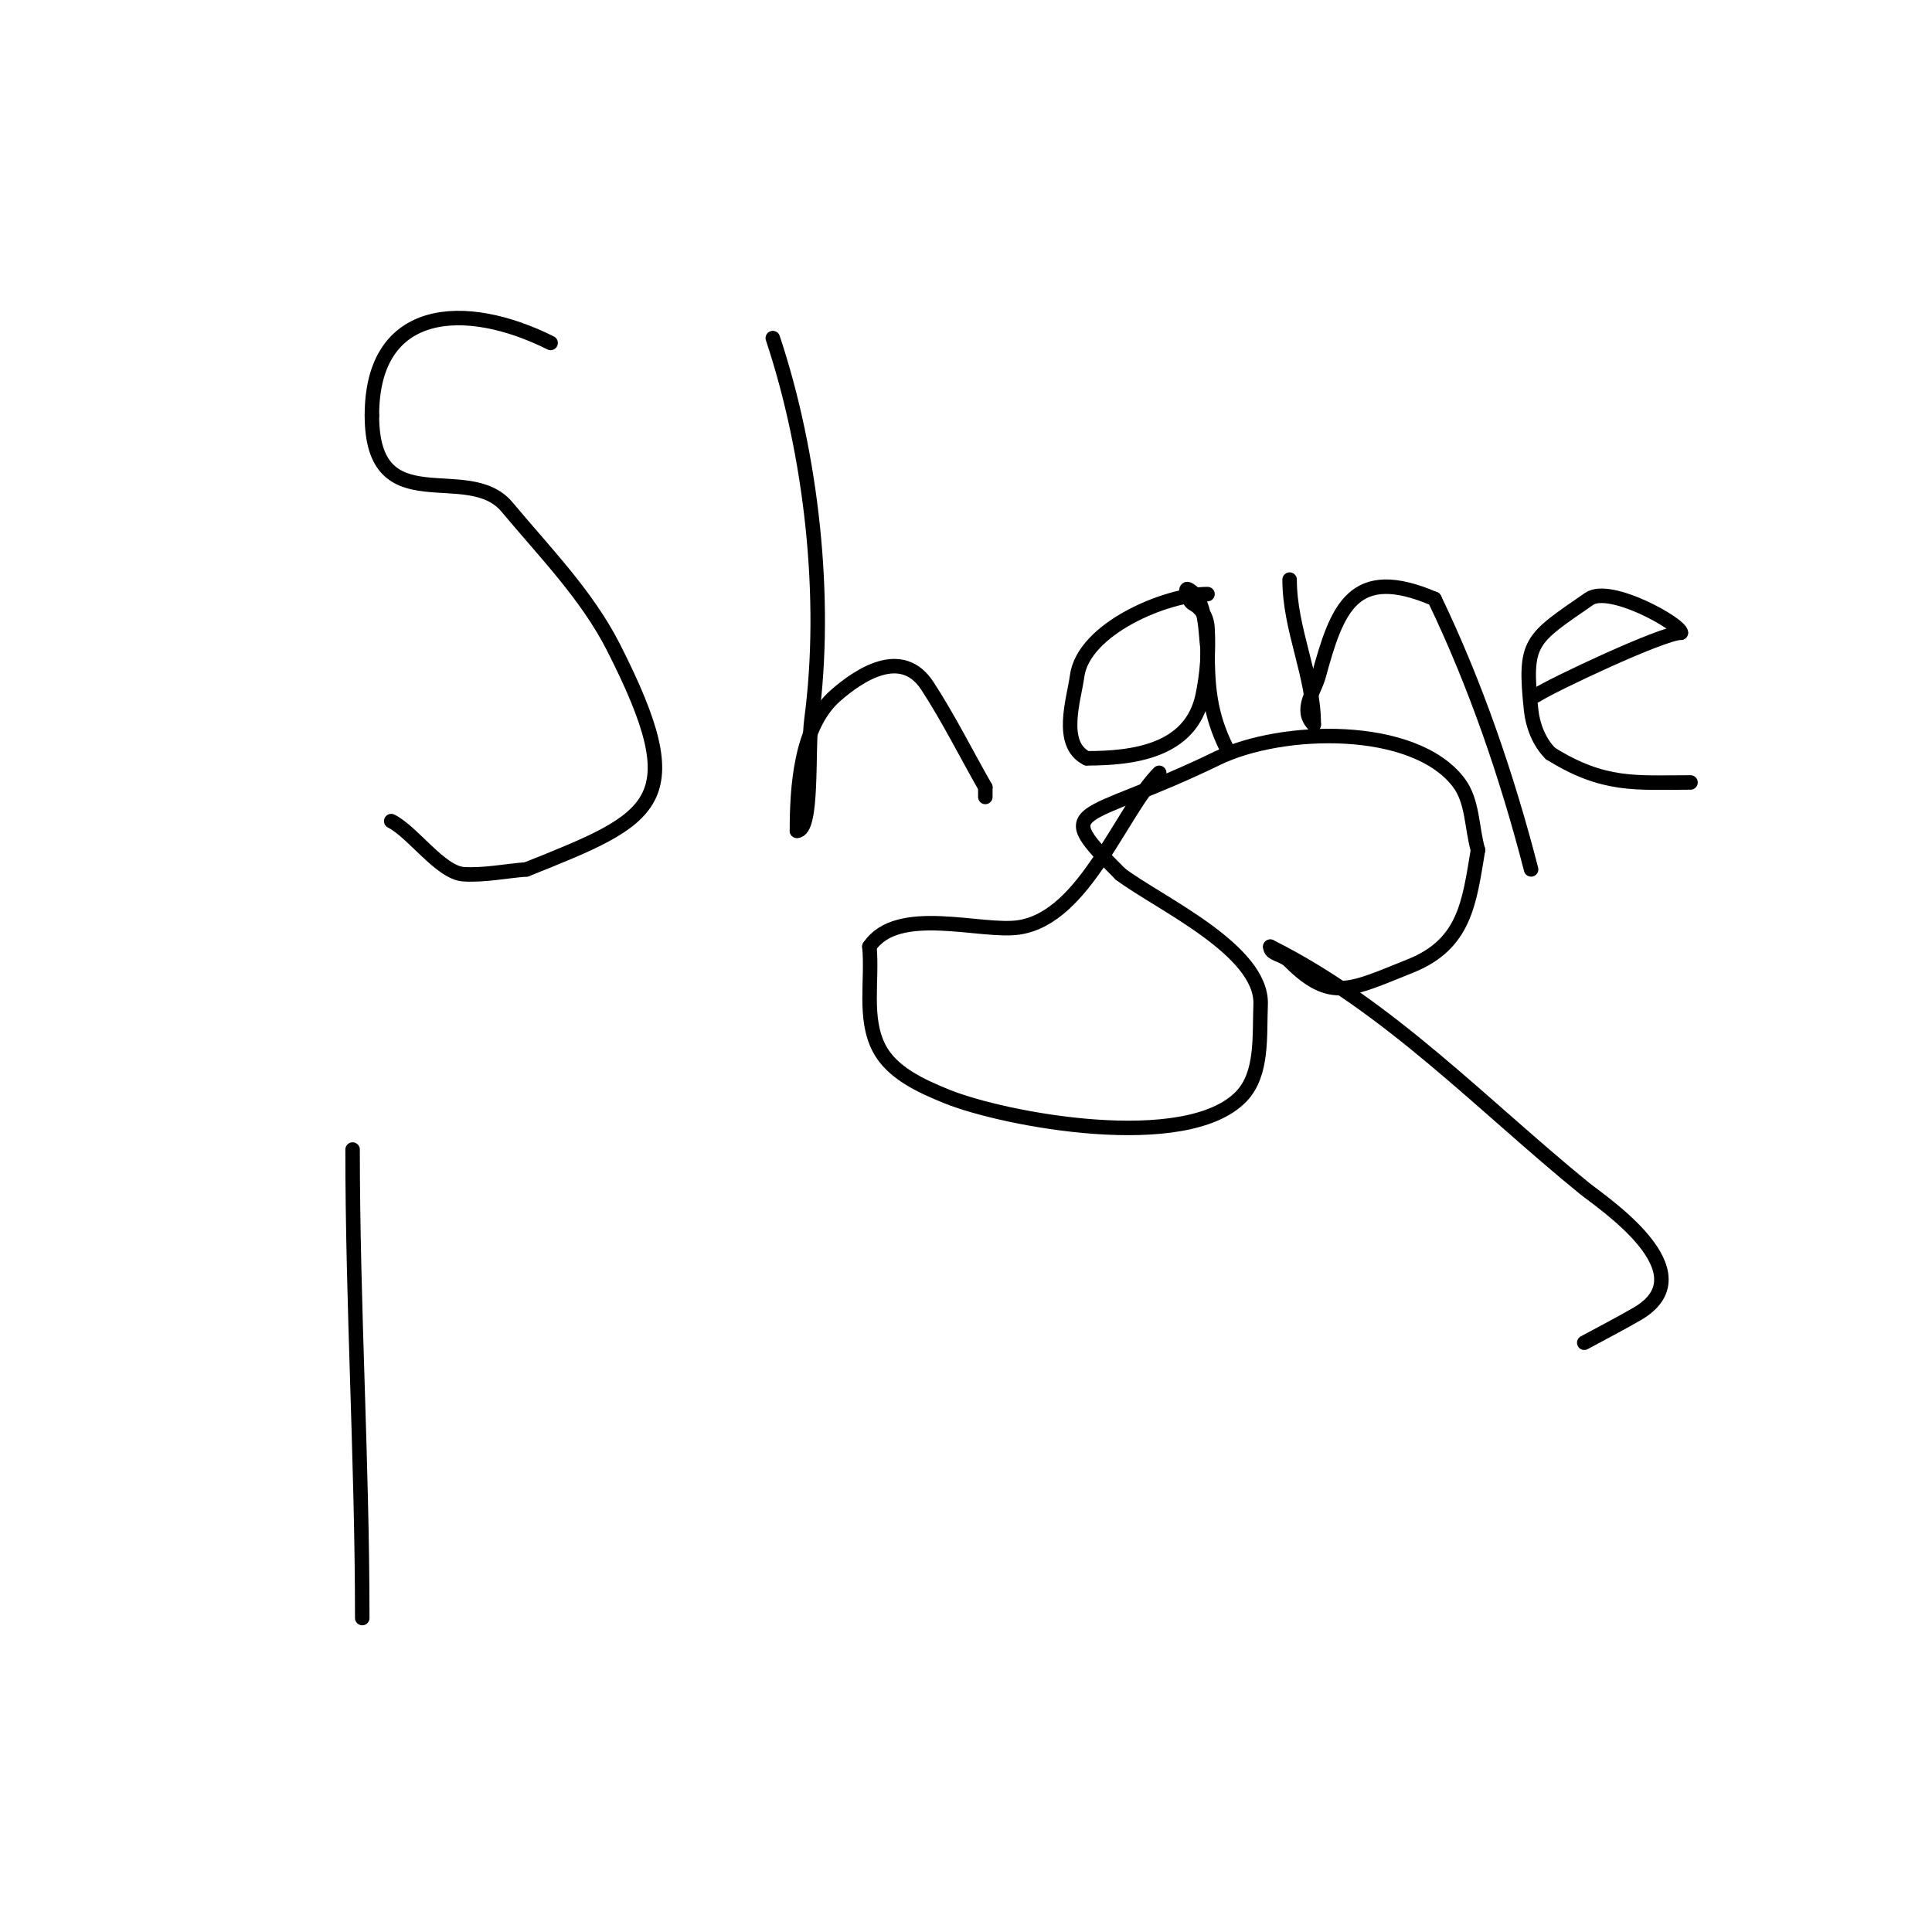 <svg viewBox='0 0 400 400' version='1.1' xmlns='http://www.w3.org/2000/svg' xmlns:xlink='http://www.w3.org/1999/xlink'><g fill='none' stroke='#000000' stroke-width='3' stroke-linecap='round' stroke-linejoin='round'><path d='M114,71c-17.694,-8.847 -37,-7.771 -37,15'/><path d='M77,86c0,22.522 19.827,9.193 28,19c7.768,9.321 16.501,18.184 22,29c16.435,32.322 8.708,35.317 -18,46'/><path d='M109,180c-4.333,0.333 -8.661,1.255 -13,1c-4.77,-0.281 -10.557,-8.778 -15,-11'/><path d='M160,70c8.016,24.049 11.363,53.776 8,79c-0.821,6.158 0.372,23 -3,23'/><path d='M165,172c0,-8.717 0.662,-21.58 8,-28c4.815,-4.213 13.665,-10.181 19,-2c4.404,6.753 8,14 12,21'/><path d='M204,163c0,0.667 0,1.333 0,2'/><path d='M250,123c-8.514,0 -25.686,7.147 -27,17c-0.634,4.752 -3.833,14.084 2,17'/><path d='M225,157c9.527,0 21.562,-1.419 24,-13c0.964,-4.578 1.26,-9.329 1,-14c-0.151,-2.713 -1.726,-4.363 -3,-5c-0.943,-0.471 -1.943,-3.471 -1,-3c3.914,1.957 3.579,9.896 4,12'/><path d='M250,134c0,7.88 0.387,13.775 4,21'/><path d='M267,120c0,10.369 5,19.79 5,30'/><path d='M272,150c-3.022,-3.022 0.134,-6.826 1,-10c3.849,-14.113 7.161,-23.217 24,-16'/><path d='M297,124c8.577,17.869 15.047,36.807 20,56'/><path d='M318,144c3.122,-2.082 26.224,-13 30,-13'/><path d='M348,131c0,-1.749 -14.68,-9.991 -19,-7c-12.172,8.427 -13.505,8.707 -12,23c0.344,3.265 1.679,6.679 4,9'/><path d='M321,156c11.079,6.924 17.751,6 29,6'/><path d='M73,238c0,32.362 2,64.722 2,97'/><path d='M240,160c-7.992,7.992 -15.304,29.893 -29,32c-7.834,1.205 -25.184,-4.725 -31,4'/><path d='M180,196c0.667,7 -1.225,14.752 2,21c2.63,5.096 8.685,7.845 14,10c11.994,4.863 49.614,11.86 61,0c4.482,-4.669 3.741,-12.533 4,-19c0.452,-11.294 -20.985,-20.989 -29,-27'/><path d='M232,181c-14.775,-14.775 -8.568,-10.124 20,-24c13.439,-6.527 40.716,-7.185 50,5c2.941,3.861 2.667,9.333 4,14'/><path d='M306,176c-1.816,10.896 -2.687,19.475 -14,24c-12.469,4.988 -16.472,7.528 -25,-1c-1.51,-1.51 -4,-1.367 -4,-3'/><path d='M263,196c24.491,12.245 43.918,32.84 65,50c3.56,2.898 25.681,17.436 11,26c-3.608,2.104 -7.333,4 -11,6'/></g>
</svg>